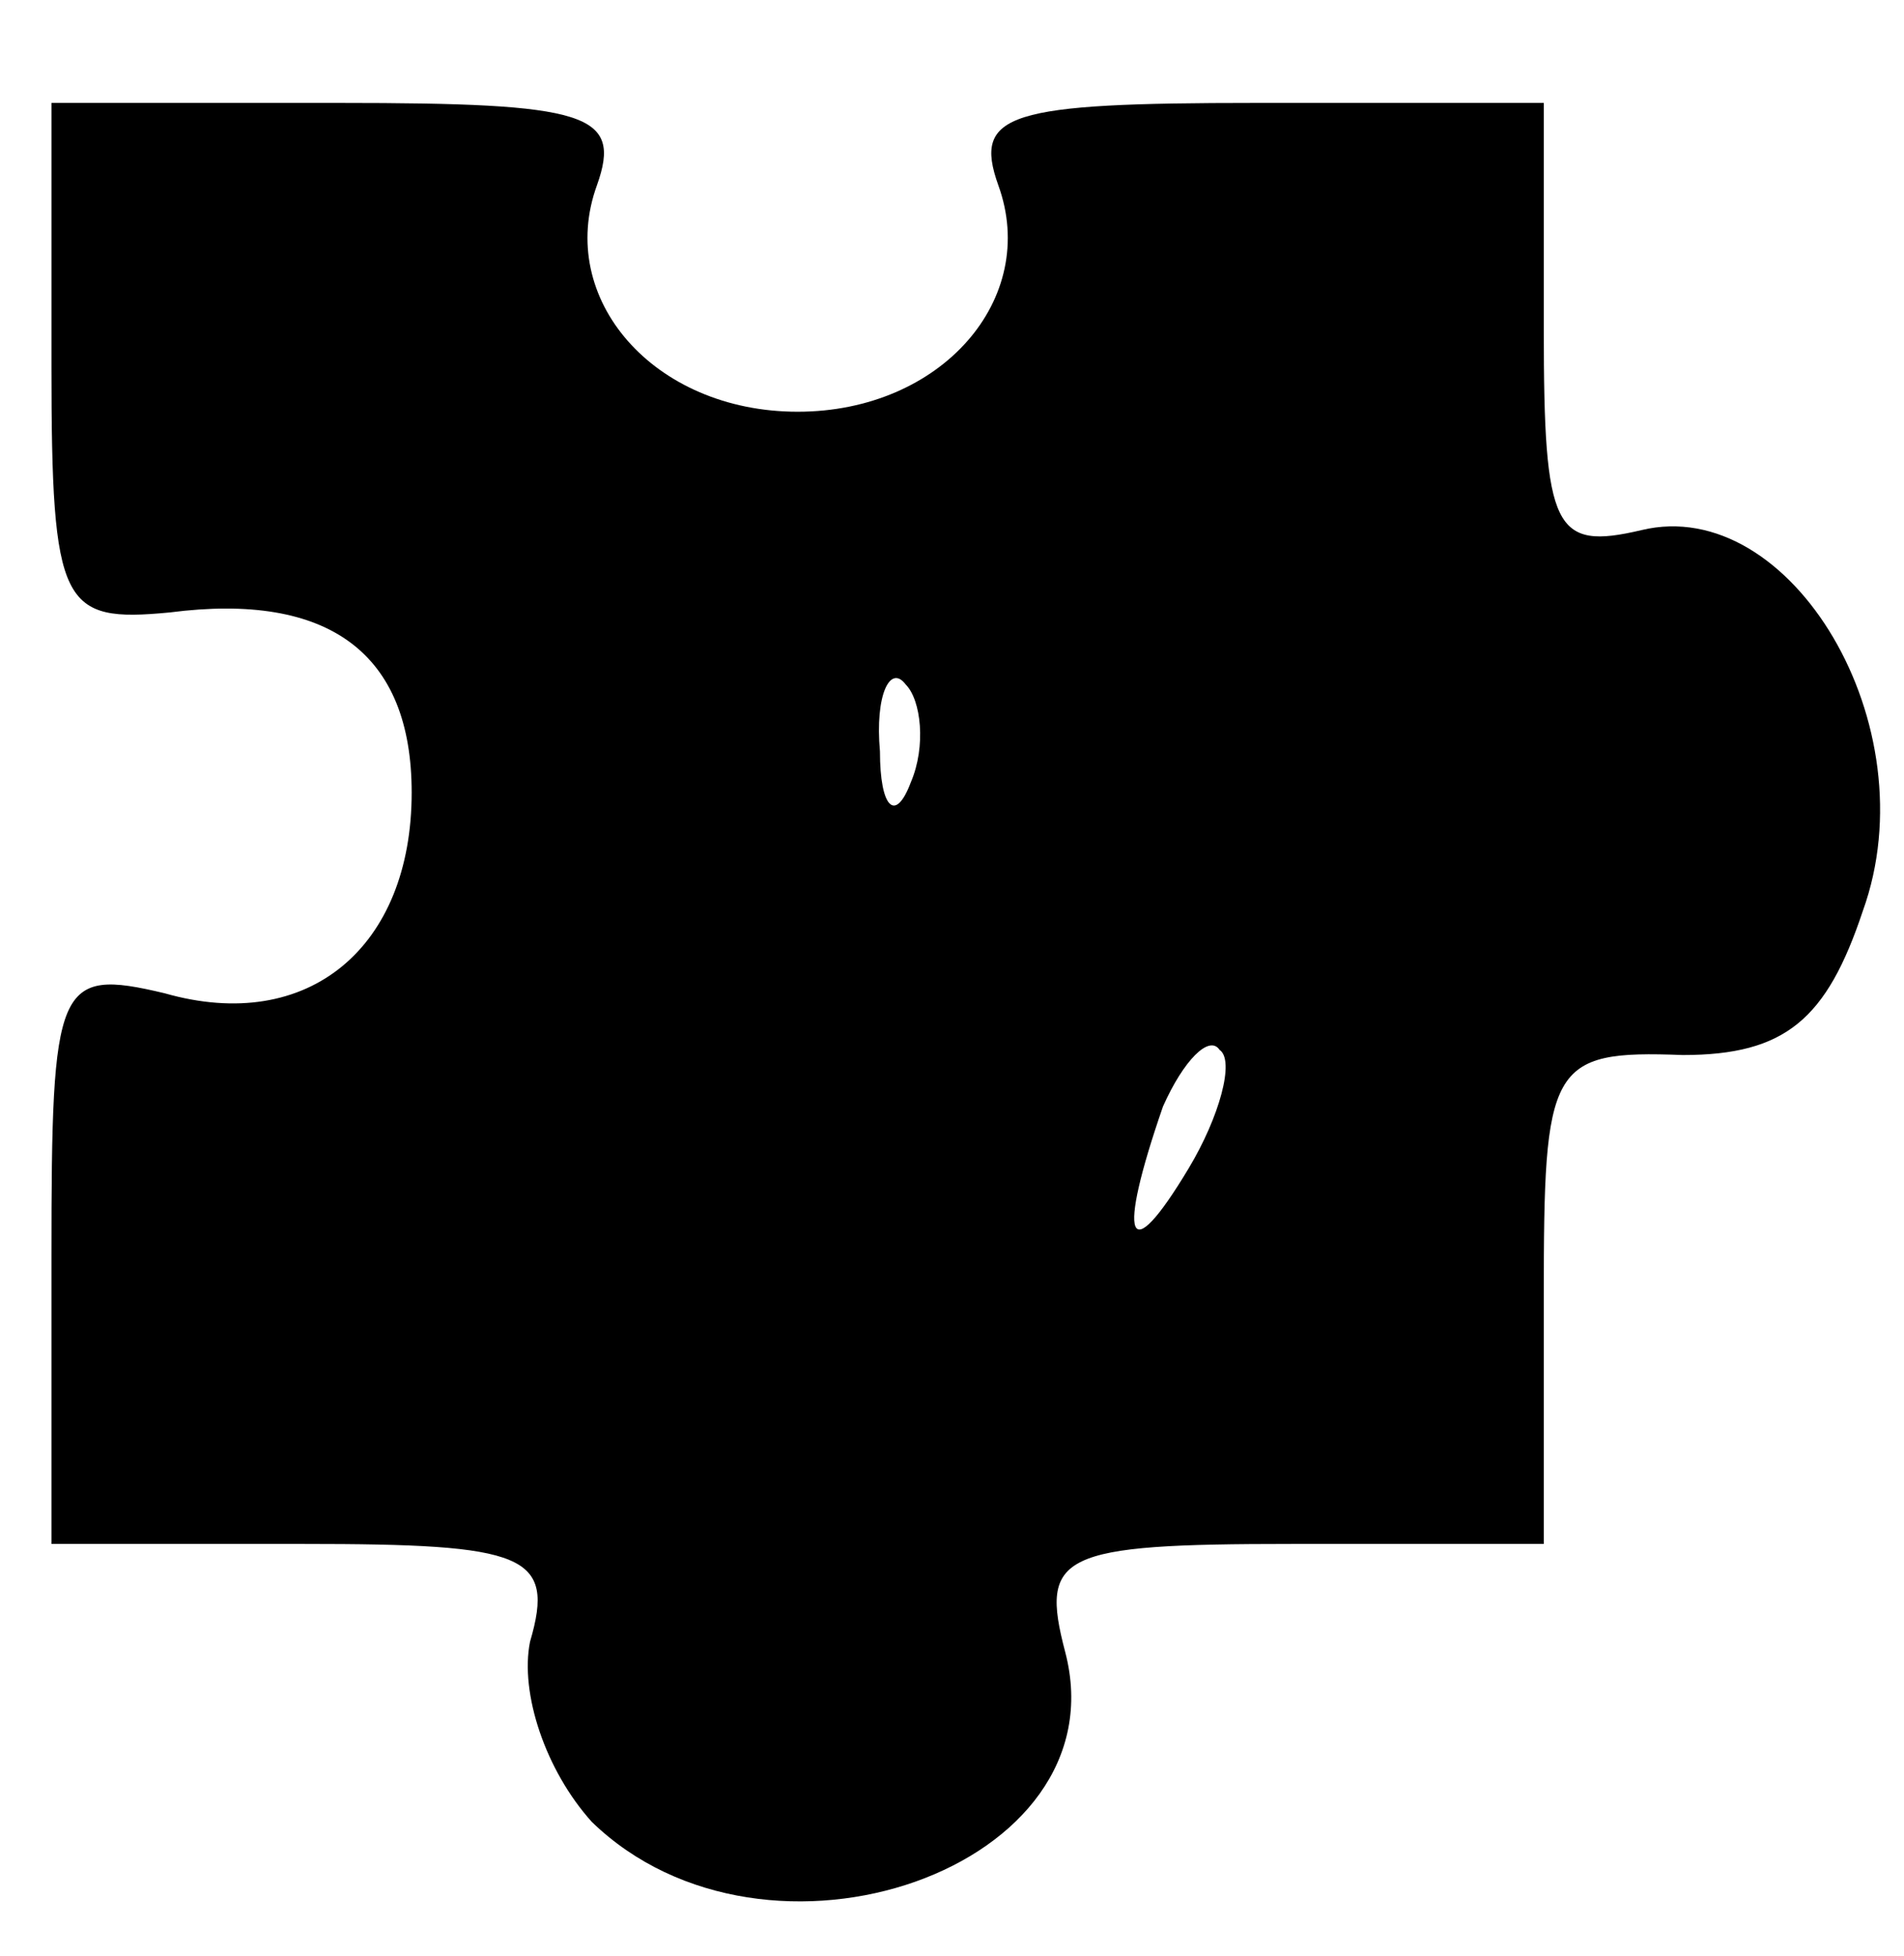<?xml version="1.0" encoding="UTF-8" standalone="yes"?>
<svg version="1.0" xmlns="http://www.w3.org/2000/svg" width="37" height="38" viewBox="0 0 37 38" preserveAspectRatio="xMidYMid meet">
  <g transform="translate(0,38) scale(0.1,-0.1)" fill="#000000" stroke="none">
    <path d="M10 309 c0 -47 2 -50 23 -48 31 4 47 -8 47 -35 0 -30 -20 -47 -48
-39 -21 5 -22 2 -22 -51 l0 -56 49 0 c43 0 49 -2 44 -19 -2 -10 3 -25 12 -35
34 -33 103 -9 92 33 -5 19 -1 21 44 21 l49 0 0 48 c0 45 1 48 27 47 20 0 28 7
35 28 13 36 -14 81 -43 74 -17 -4 -19 0 -19 39 l0 44 -56 0 c-48 0 -55 -2 -50
-16 8 -22 -11 -44 -39 -44 -28 0 -47 22 -39 44 5 14 -2 16 -50 16 l-56 0 0
-51z m167 -81 c-3 -8 -6 -5 -6 6 -1 11 2 17 5 13 3 -3 4 -12 1 -19z m54 -75
c-12 -20 -14 -14 -5 12 4 9 9 14 11 11 3 -2 0 -13 -6 -23z"/>
  </g>
</svg>